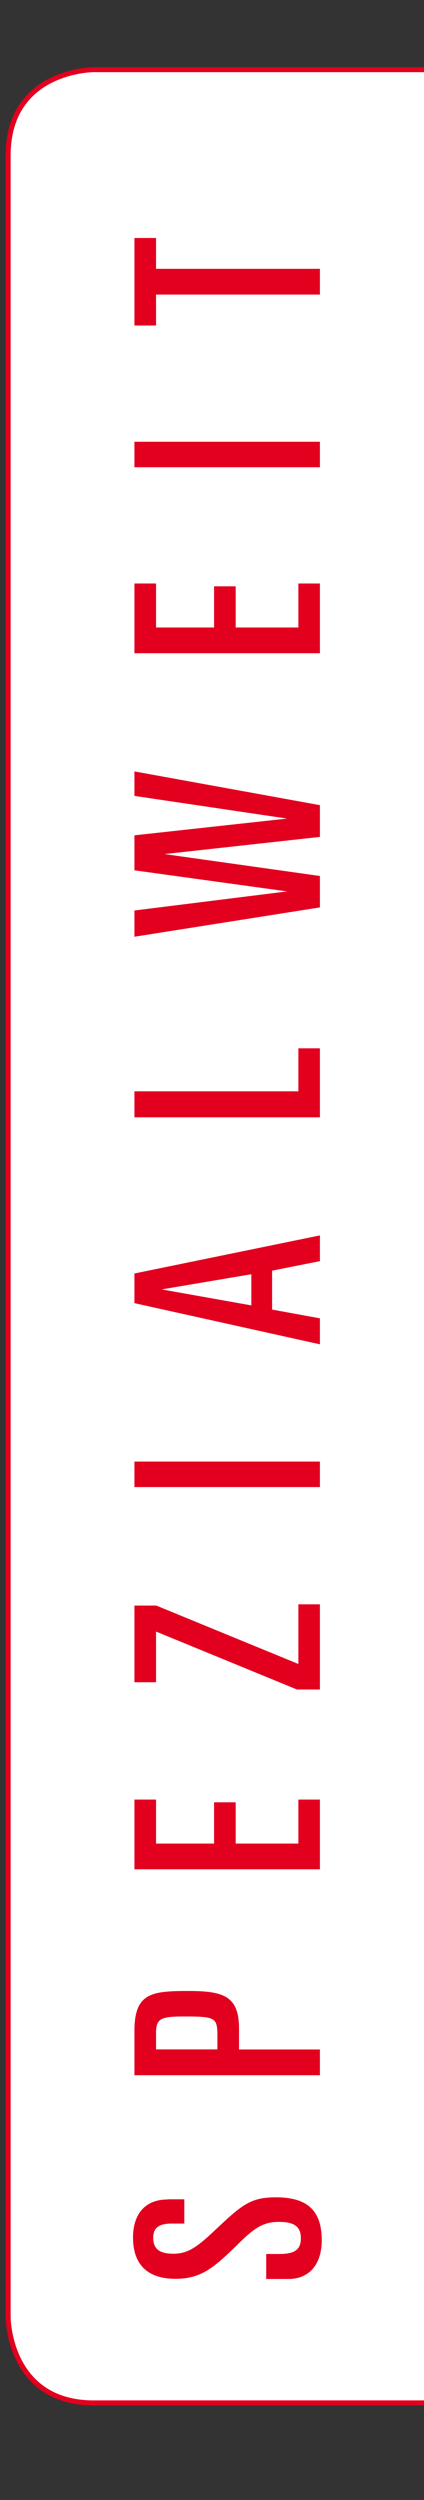 <?xml version="1.0" encoding="UTF-8"?><svg id="Ebene_1" xmlns="http://www.w3.org/2000/svg" xmlns:xlink="http://www.w3.org/1999/xlink" viewBox="0 0 51 300"><rect x="0" y="0" width="51" height="300" fill="#333333" stroke="none"/><defs><clipPath id="clippath"><rect x="-.38" y="7" width="52.84" height="282.71" style="fill:none;"/></clipPath></defs><g style="clip-path:url(#clippath);"><path d="m11.28,8.36S.98,8.36.98,18.66v259.39s0,10.3,10.3,10.3h41.18V8.36H11.28Z" style="fill:#fff;"/><path d="m52.46,8.36H11.27S.98,8.36.98,18.66v259.39s0,10.3,10.3,10.3h41.18" style="fill:none; stroke:#e3001f; stroke-width:.6px;"/><path d="m20.16,263.92h2.01v2.91h-1.54c-1.86,0-2.2.8-2.2,1.73,0,1.33.8,1.89,2.41,1.89s2.69-.62,4.91-2.72c3.34-3.15,4.35-4.05,7.45-4.05,3.86,0,5.5,1.67,5.5,5.16,0,2.85-1.48,4.64-3.99,4.64h-2.69v-3h1.61c1.85,0,2.56-.56,2.56-1.88,0-1.48-.89-1.97-2.66-1.97s-2.84.64-4.73,2.5c-3,2.93-4.51,4.33-7.7,4.33-3.36,0-5.1-1.73-5.1-4.94,0-2.97,1.58-4.58,4.14-4.58" style="fill:#e3001f;"/><path d="m26.15,245.93v-1.6c0-2.22-.22-2.35-4.02-2.35-2.9,0-3.36.28-3.36,2.07v1.88h7.38Zm-9.98-2.22c0-4.51,2.01-4.79,6.43-4.79,4.17,0,6.15.53,6.15,4.49v2.53h9.73v3.09h-22.31v-5.31Z" style="fill:#e3001f;"/></g><polygon points="16.17 215.95 18.77 215.95 18.77 221.23 25.75 221.23 25.75 216.28 28.35 216.28 28.35 221.23 35.89 221.23 35.89 215.95 38.48 215.95 38.48 224.32 16.17 224.32 16.17 215.95" style="fill:#e3001f;"/><polygon points="16.17 192.67 18.8 192.67 35.89 199.68 35.89 192.52 38.48 192.52 38.48 202.74 35.71 202.74 18.77 195.79 18.77 201.87 16.17 201.87 16.17 192.67" style="fill:#e3001f;"/><rect x="16.17" y="175.39" width="22.31" height="3.06" style="fill:#e3001f;"/><path d="m30.23,156.65v-3.74l-10.78,1.82,10.78,1.92Zm-14.06-3.83l22.31-4.57v3.09l-5.75,1.14v4.67l5.75,1.05v3.12l-22.31-4.94v-3.55Z" style="fill:#e3001f;"/><polygon points="16.17 130.96 35.89 130.96 35.89 125.8 38.48 125.8 38.48 134.08 16.17 134.08 16.17 130.96" style="fill:#e3001f;"/><polygon points="16.17 109.26 34.53 106.97 16.17 104.44 16.17 100.24 34.53 98.23 16.17 95.51 16.17 92.57 38.48 96.62 38.48 100.43 19.79 102.49 38.48 105.12 38.48 108.89 16.17 112.41 16.17 109.26" style="fill:#e3001f;"/><polygon points="16.17 70.02 18.77 70.02 18.77 75.3 25.75 75.3 25.75 70.36 28.35 70.36 28.35 75.3 35.89 75.3 35.89 70.02 38.48 70.02 38.48 78.39 16.17 78.39 16.17 70.02" style="fill:#e3001f;"/><rect x="16.17" y="53.01" width="22.31" height="3.06" style="fill:#e3001f;"/><polygon points="16.17 28.56 18.77 28.56 18.77 32.26 38.48 32.26 38.48 35.35 18.77 35.35 18.77 39.06 16.17 39.06 16.17 28.56" style="fill:#e3001f;"/></svg>